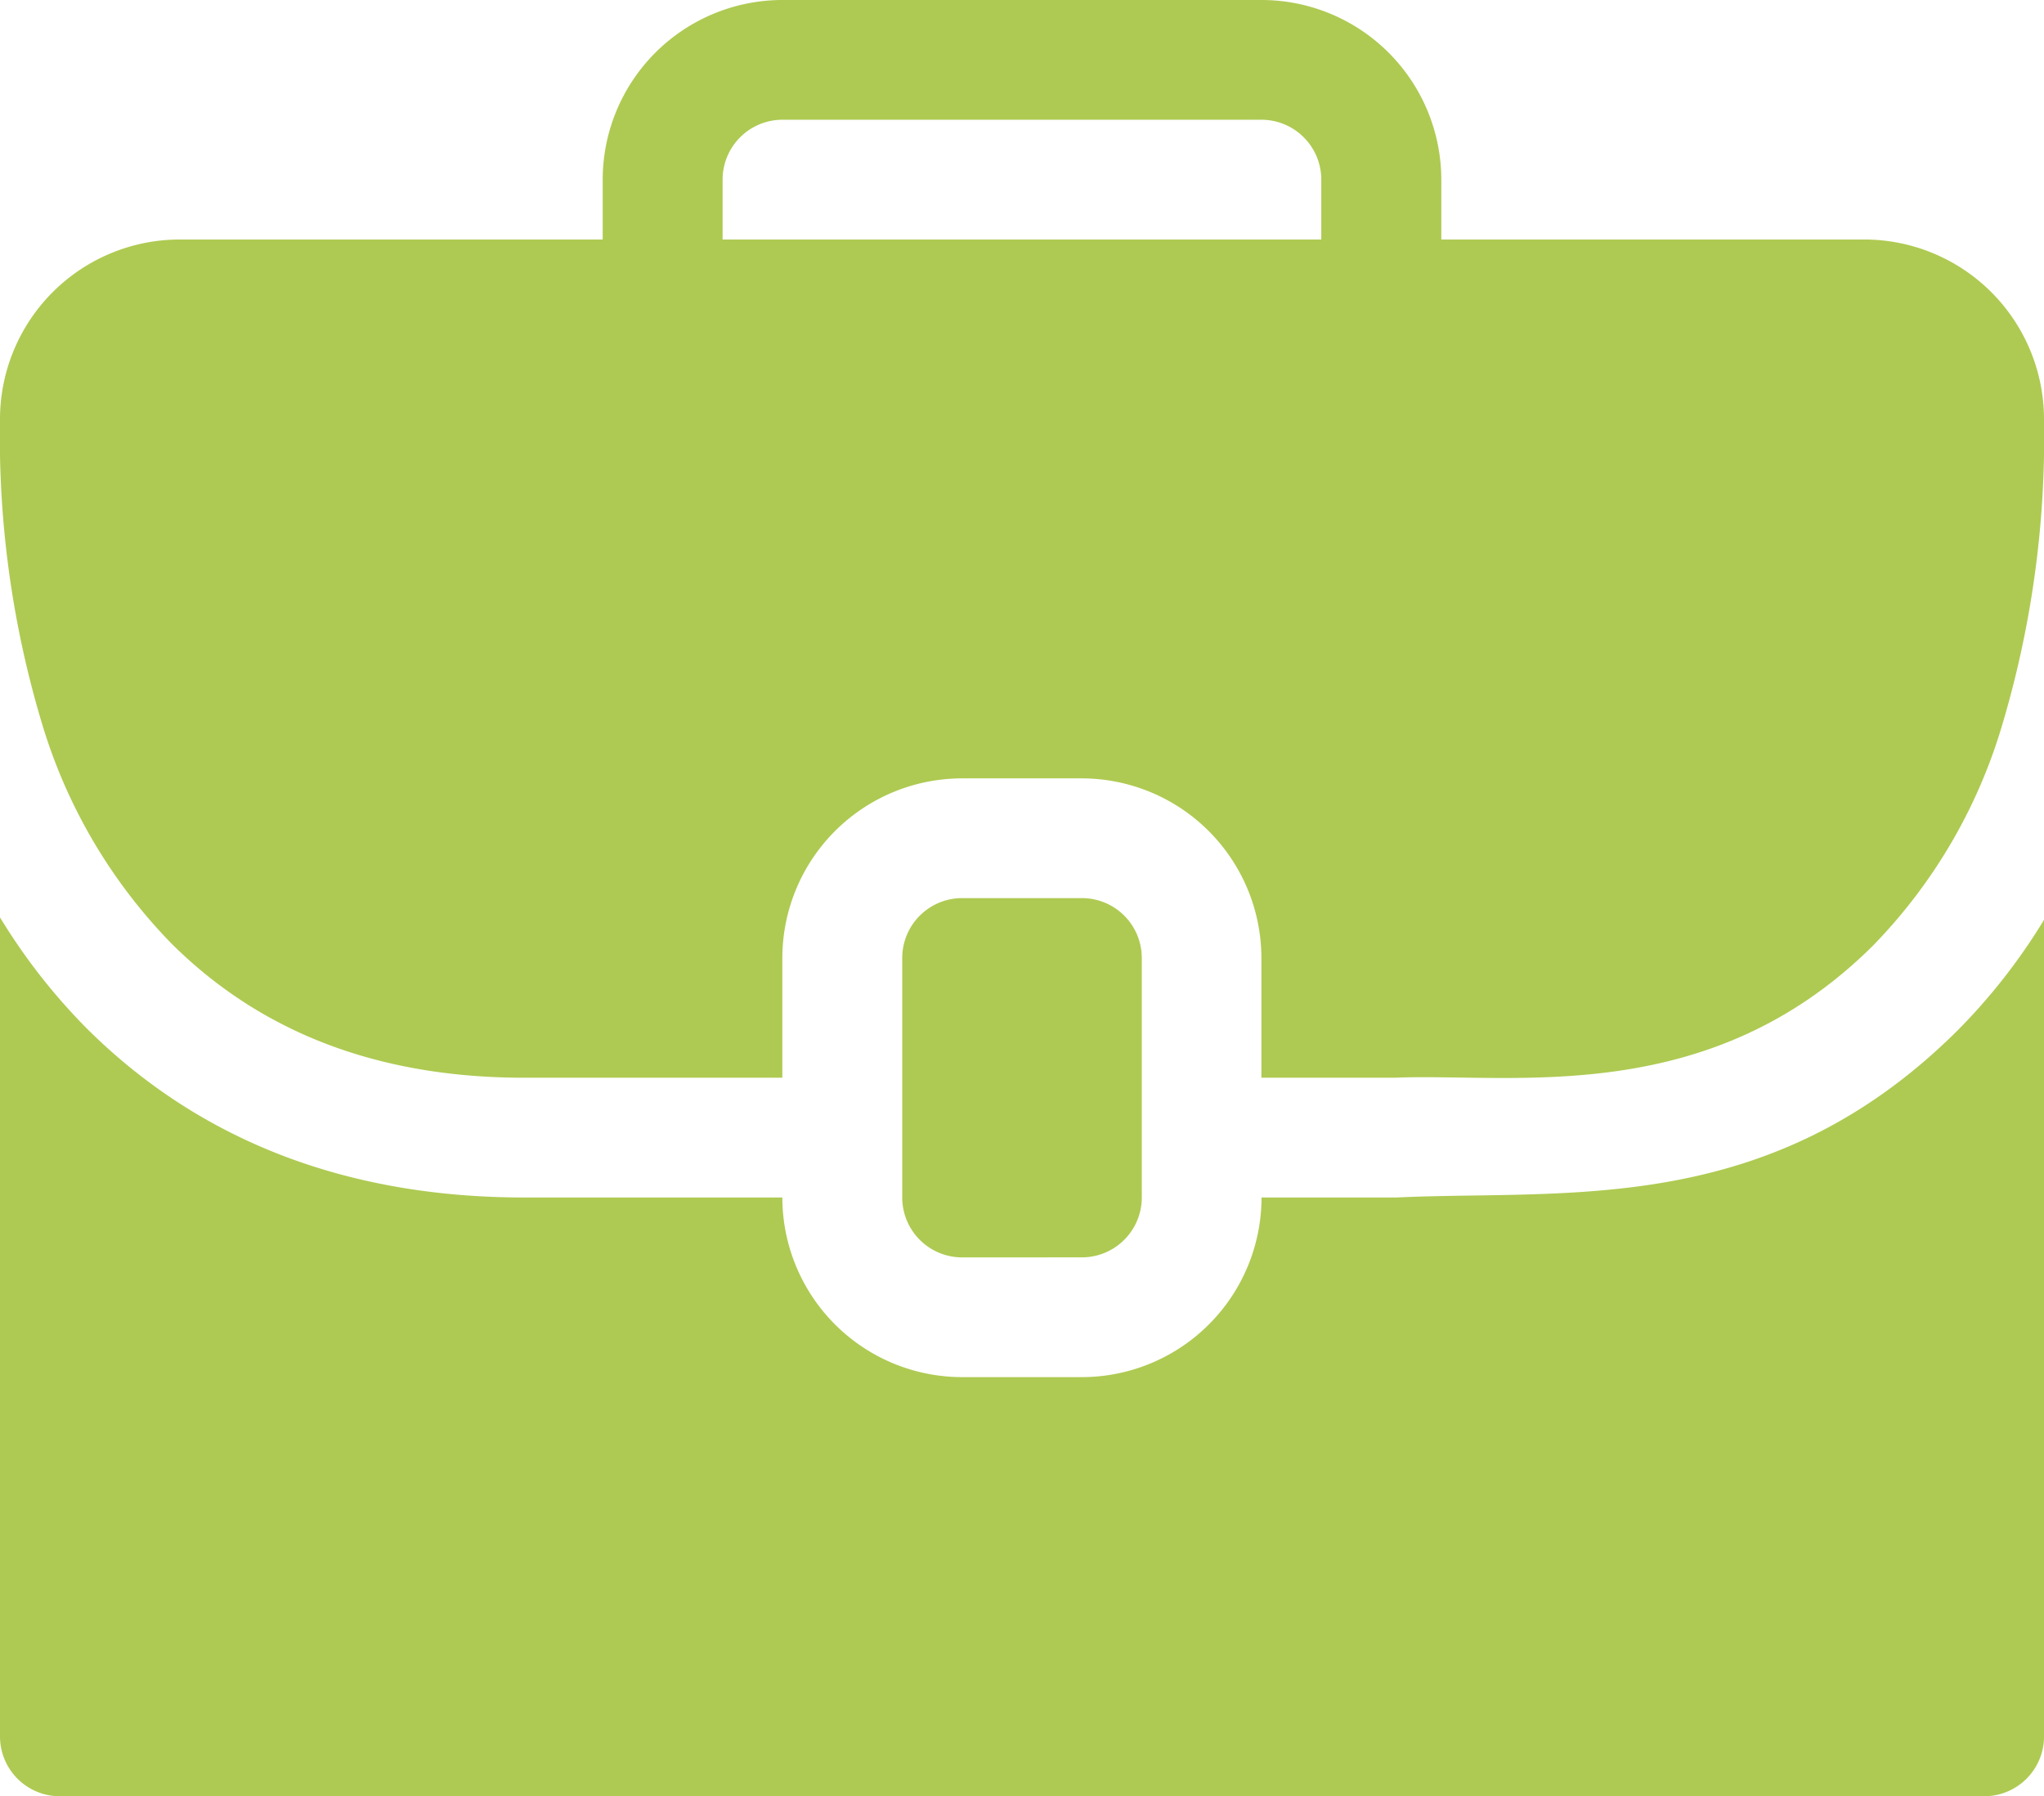 <svg xmlns="http://www.w3.org/2000/svg" width="70.542" height="62" viewBox="0 0 70.542 62">
  <g id="Grupo_4287" data-name="Grupo 4287" transform="translate(0 -31)">
    <path id="Caminho_2126" data-name="Caminho 2126" d="M232.2,268.4a2.067,2.067,0,0,0,2.067-2.067v-8.267A2.067,2.067,0,0,0,232.2,256h-4.133A2.067,2.067,0,0,0,226,258.067v8.267a2.067,2.067,0,0,0,2.067,2.067Z" transform="translate(-194.862 -194)" fill="#aeca52"/>
    <path id="Caminho_2127" data-name="Caminho 2127" d="M64.342,39.267h-14.6V37.2a6.207,6.207,0,0,0-6.2-6.2H27a6.207,6.207,0,0,0-6.2,6.2v2.067H6.2a6.207,6.207,0,0,0-6.2,6.2A34.339,34.339,0,0,0,1.481,56.08,18.431,18.431,0,0,0,5.9,63.55c3.291,3.287,7.483,4.65,12.19,4.65H27V64.067a6.207,6.207,0,0,1,6.2-6.2h4.133a6.207,6.207,0,0,1,6.2,6.2V68.2H48.13c4.114-.171,10.844,1.08,16.515-4.565a18.353,18.353,0,0,0,4.416-7.484,34.715,34.715,0,0,0,1.481-10.684,6.207,6.207,0,0,0-6.2-6.2ZM24.938,37.2A2.068,2.068,0,0,1,27,35.133H43.538A2.068,2.068,0,0,1,45.6,37.2v2.067H24.938Z" transform="translate(0)" fill="#aeca52"/>
    <path id="Caminho_2128" data-name="Caminho 2128" d="M48.186,270.494H43.538a6.207,6.207,0,0,1-6.2,6.2H33.2a6.207,6.207,0,0,1-6.2-6.2H18.1c-5.895,0-11.072-1.809-15.129-5.859A20.742,20.742,0,0,1,0,260.825v28.269a2.065,2.065,0,0,0,2.067,2.067H68.476a2.065,2.065,0,0,0,2.067-2.067V260.91a20.592,20.592,0,0,1-2.981,3.815C61.04,271.212,54.1,270.214,48.186,270.494Z" transform="translate(0 -198.16)" fill="#aeca52"/>
  </g>
</svg>
